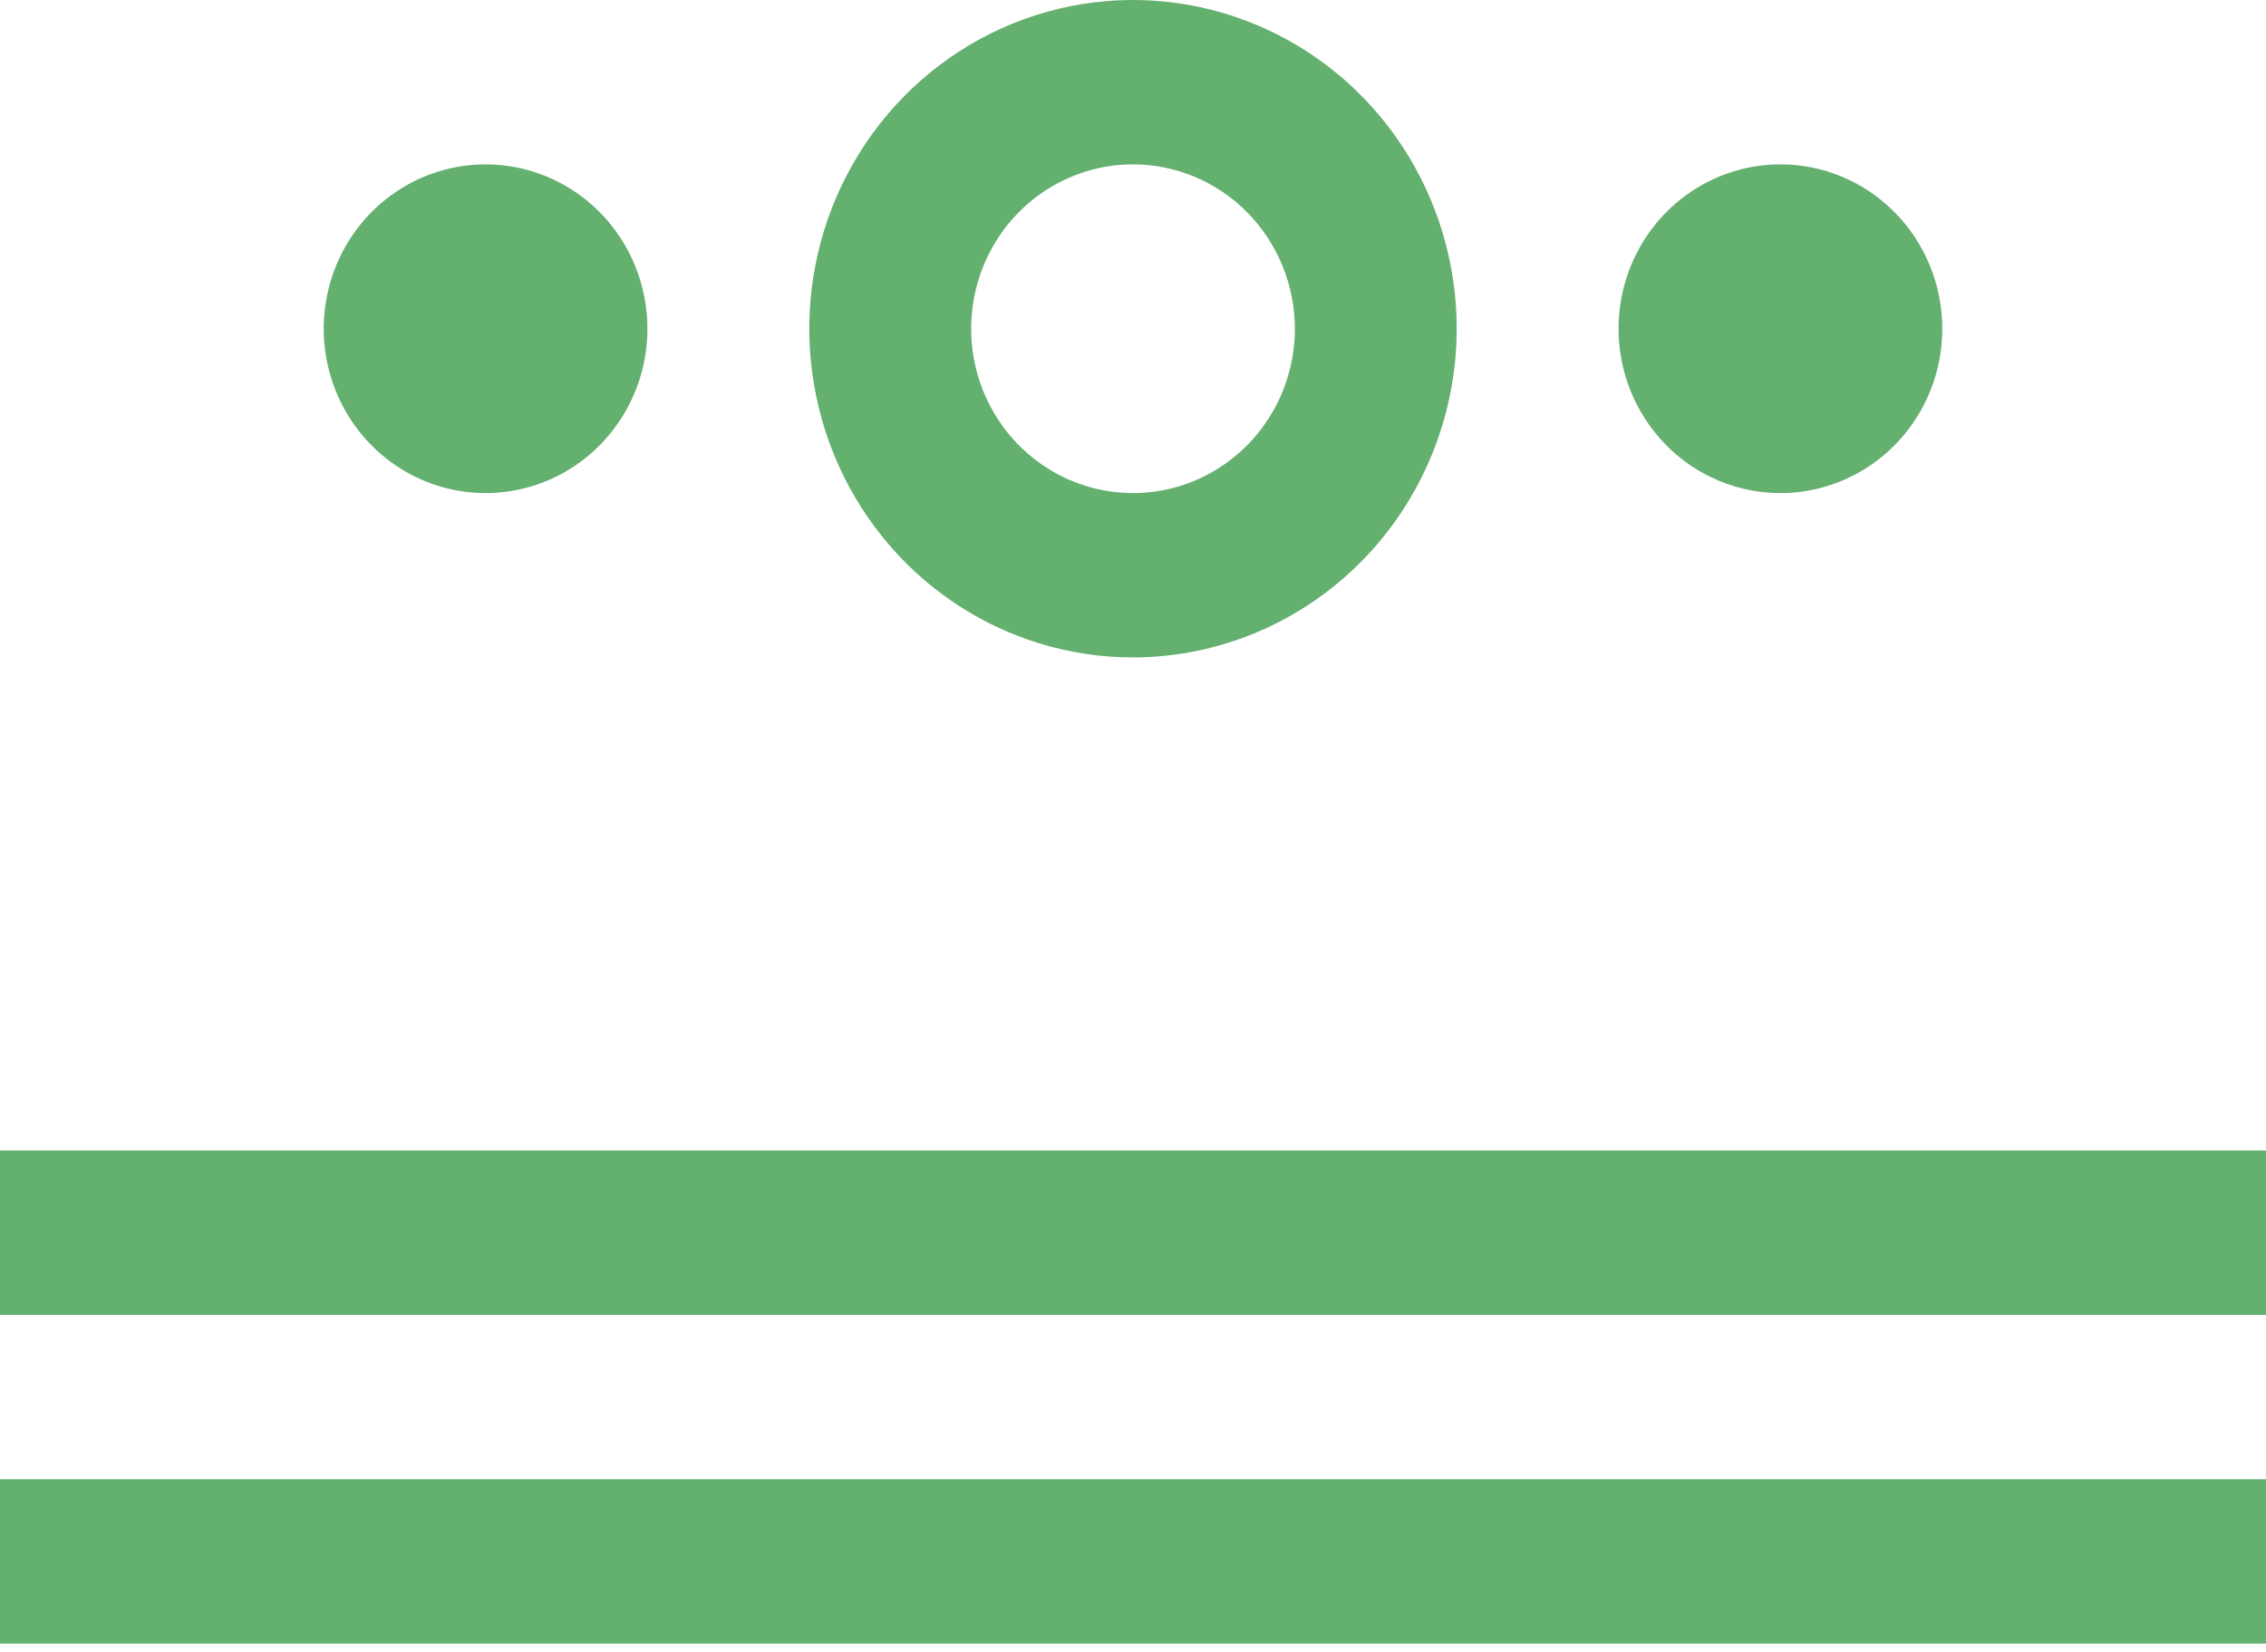 <?xml version="1.0" encoding="UTF-8"?> <svg xmlns="http://www.w3.org/2000/svg" width="144" height="105" viewBox="0 0 144 105" fill="none"> <path d="M0 73.129H144V83.576H0V73.129ZM0 94.023H144V104.471H0V94.023ZM113.143 10.447C111.109 10.447 109.12 11.06 107.428 12.208C105.737 13.356 104.419 14.987 103.64 16.896C102.862 18.805 102.658 20.906 103.055 22.932C103.452 24.959 104.431 26.82 105.87 28.281C107.308 29.742 109.141 30.737 111.136 31.14C113.131 31.544 115.2 31.337 117.079 30.546C118.959 29.755 120.565 28.416 121.695 26.698C122.825 24.98 123.429 22.96 123.429 20.894C123.429 18.123 122.345 15.466 120.416 13.507C118.487 11.548 115.871 10.447 113.143 10.447ZM72 41.788C67.931 41.788 63.954 40.563 60.571 38.267C57.188 35.971 54.551 32.708 52.995 28.89C51.438 25.072 51.03 20.871 51.824 16.818C52.618 12.765 54.577 9.042 57.454 6.12C60.331 3.198 63.996 1.208 67.987 0.401C71.977 -0.405 76.113 0.009 79.872 1.59C83.631 3.172 86.844 5.85 89.105 9.286C91.365 12.722 92.571 16.762 92.571 20.894C92.565 26.433 90.395 31.744 86.539 35.661C82.682 39.578 77.454 41.781 72 41.788ZM72 10.447C69.966 10.447 67.977 11.06 66.286 12.208C64.594 13.356 63.276 14.987 62.497 16.896C61.719 18.805 61.515 20.906 61.912 22.932C62.309 24.959 63.288 26.82 64.727 28.281C66.165 29.742 67.998 30.737 69.993 31.14C71.989 31.544 74.057 31.337 75.936 30.546C77.816 29.755 79.422 28.416 80.552 26.698C81.683 24.98 82.286 22.96 82.286 20.894C82.283 18.124 81.198 15.469 79.27 13.51C77.342 11.551 74.727 10.45 72 10.447ZM30.857 10.447C28.823 10.447 26.834 11.06 25.143 12.208C23.451 13.356 22.133 14.987 21.354 16.896C20.576 18.805 20.372 20.906 20.769 22.932C21.166 24.959 22.146 26.82 23.584 28.281C25.023 29.742 26.855 30.737 28.851 31.14C30.846 31.544 32.914 31.337 34.793 30.546C36.673 29.755 38.279 28.416 39.409 26.698C40.54 24.98 41.143 22.96 41.143 20.894C41.143 18.123 40.059 15.466 38.13 13.507C36.201 11.548 33.585 10.447 30.857 10.447Z" fill="#64B06F"></path> </svg> 
